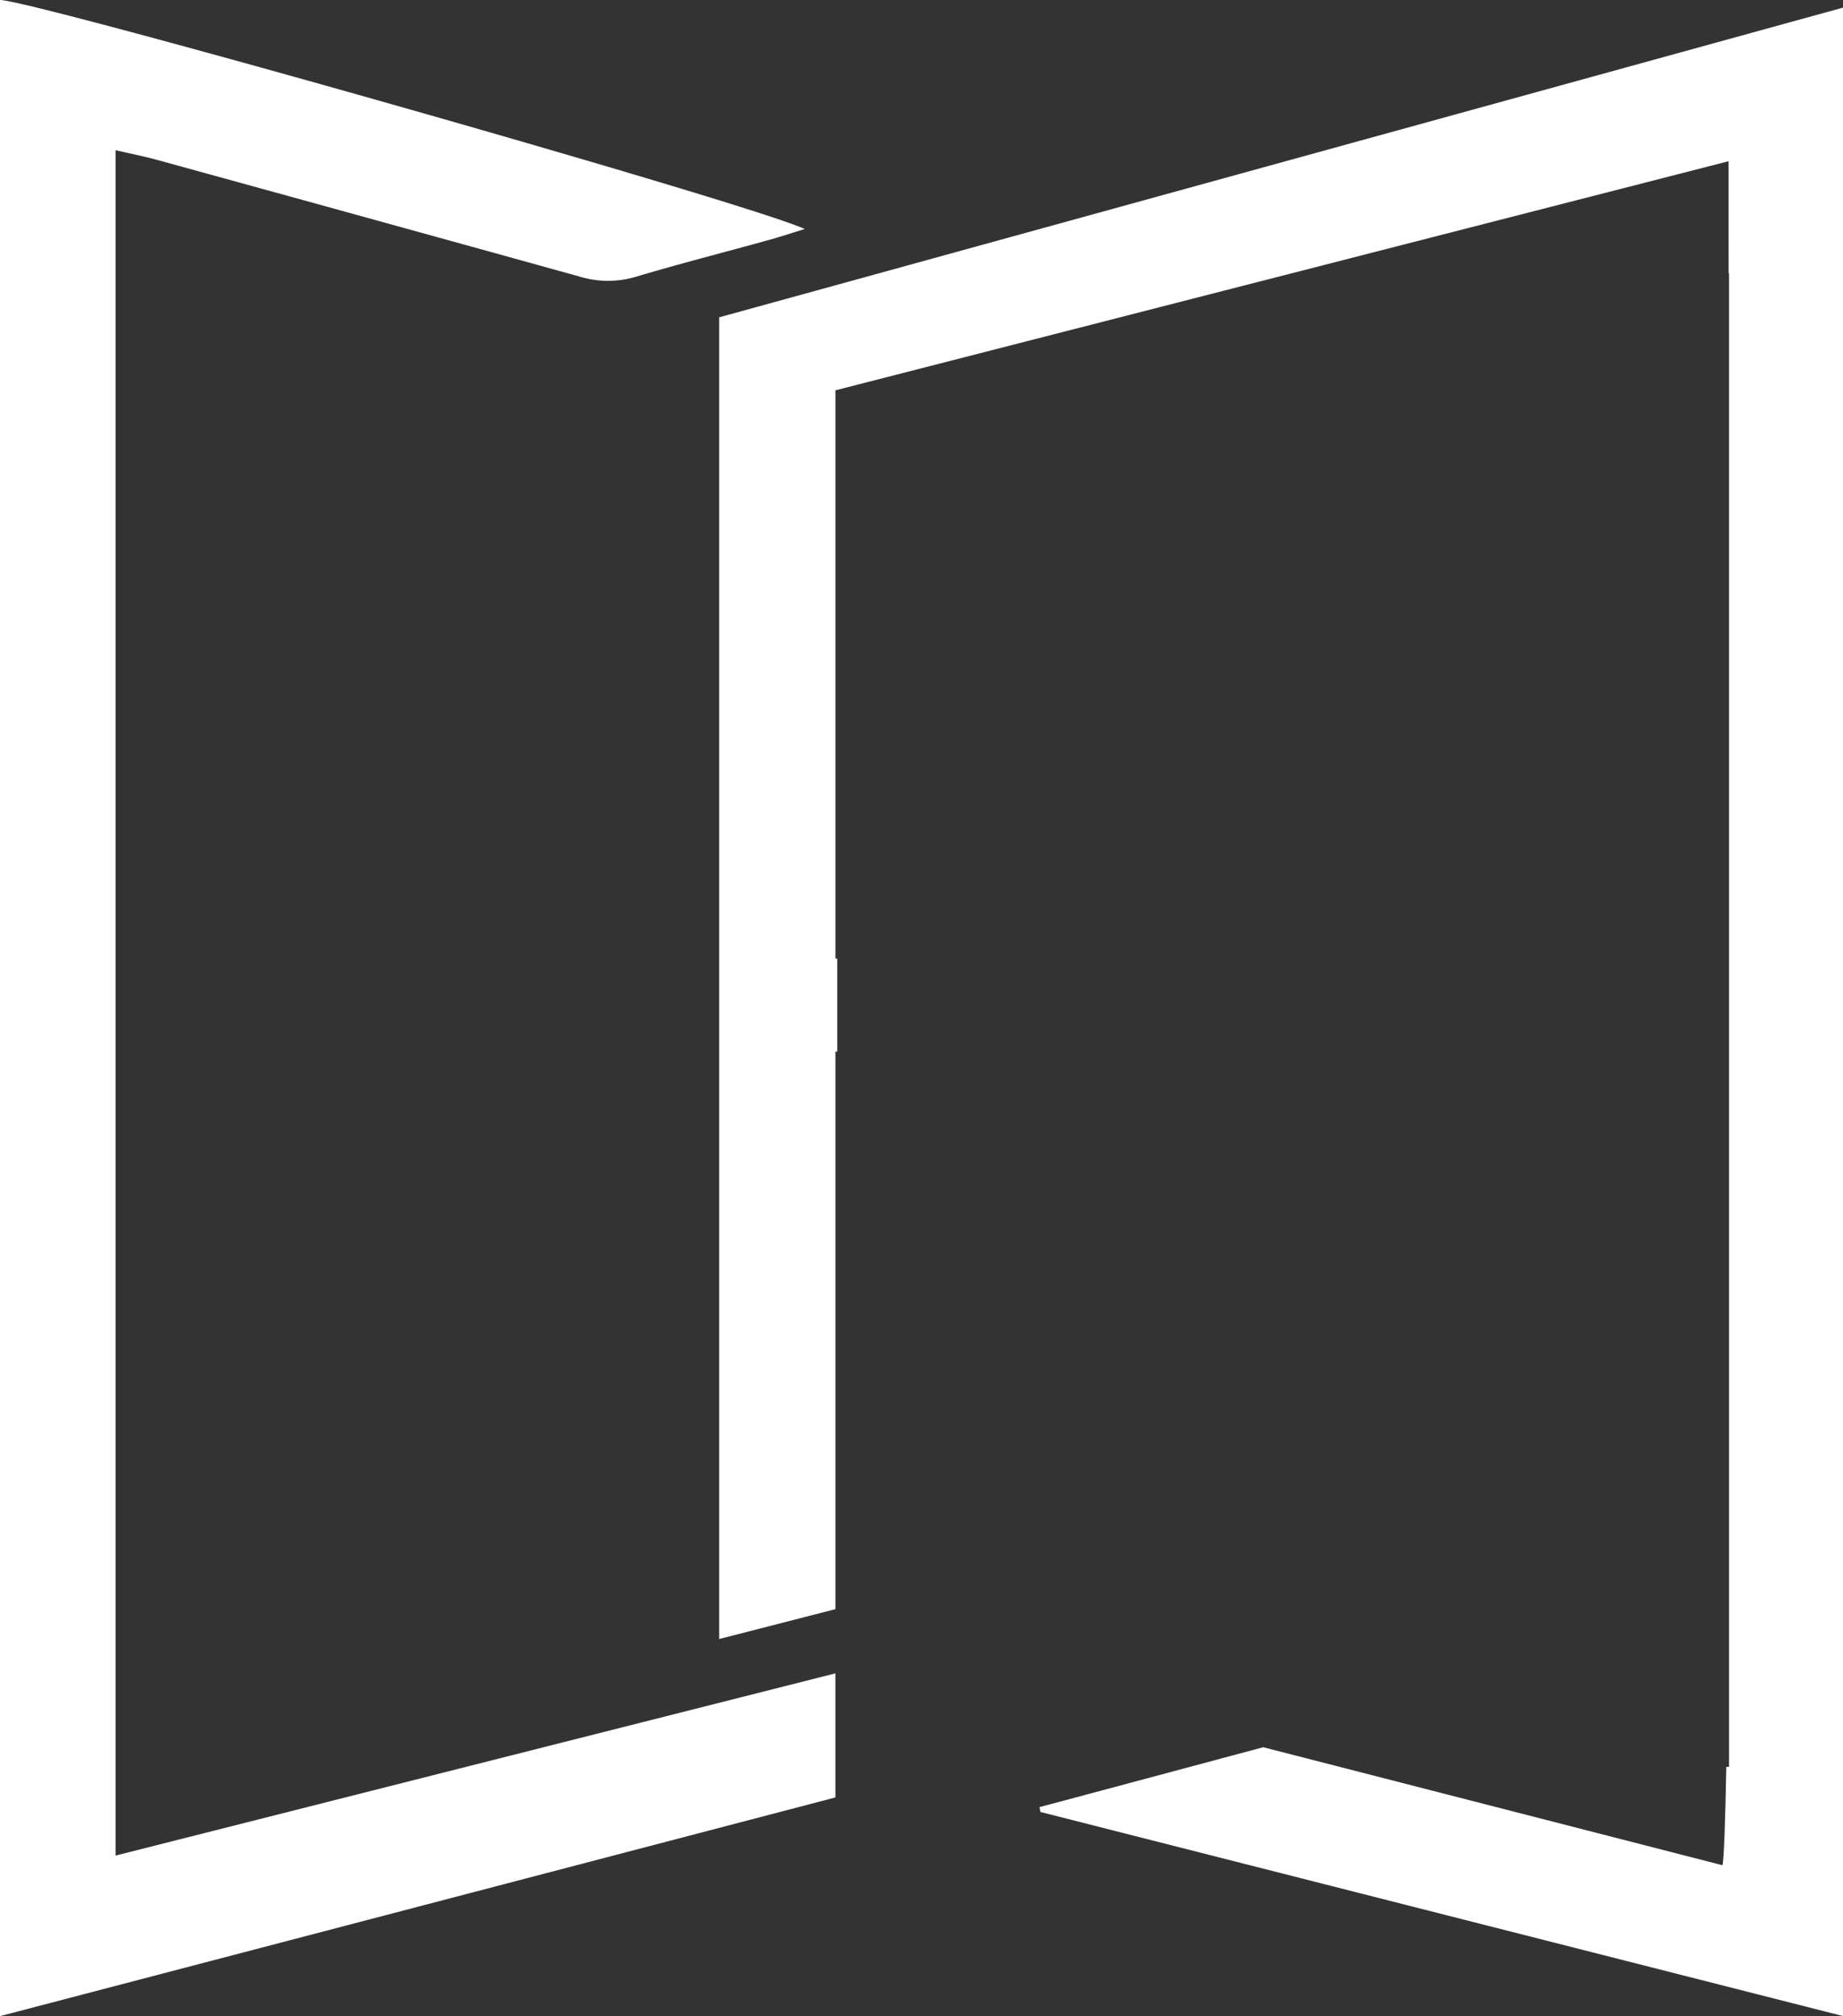 <svg id="Groupe_41" data-name="Groupe 41" xmlns="http://www.w3.org/2000/svg" xmlns:xlink="http://www.w3.org/1999/xlink" width="712" height="778.979" viewBox="0 0 712 778.979">
  <rect x="0" y="0" width="712" height="778.979" fill="#333333" stroke="none"/>
  <defs>
    <clipPath id="clip-path">
      <rect id="Rectangle_50" data-name="Rectangle 50" width="712" height="778.979" fill="none"/>
    </clipPath>
  </defs>
  <g id="Groupe_40" data-name="Groupe 40" clip-path="url(#clip-path)">
    <path id="Tracé_100" data-name="Tracé 100" d="M65.052,120.348V631.023c15.444-3.972,29.915-7.692,44.906-11.545l0-215.437.709.013V368.117h-.709V148.554L455,60.037l.017,43.292h.175V507.743c.026,13.693.026,28.048,0,42.565V680.4h-1.068c-.4,21.372-.9,35.74-1.482,38.013q-88.744-22.8-177.416-45.585L188.8,695.973l.342,1.862c103.074,26.212,206.147,52.427,310.067,78.857V.69C353.836,40.757,209.564,80.516,65.052,120.348" transform="translate(212.79 2.257)" fill="#fff"/>
    <path id="Tracé_101" data-name="Tracé 101" d="M44.645,58.027c6.014,1.4,11.024,2.375,15.935,3.724q81.7,22.462,163.338,45.111a37.439,37.439,0,0,0,21.667.094c17.067-5.087,34.335-9.5,51.5-14.244,4.237-1.17,8.414-2.567,13.787-4.22C289.651,78.507,11.5-.226,0,0V778.979c108.267-28.343,215.467-56.408,322.743-84.495V646.546c-92.486,23.41-184.788,46.777-278.1,70.4Z" transform="translate(0 0)" fill="#fff"/>
  </g>
</svg>
